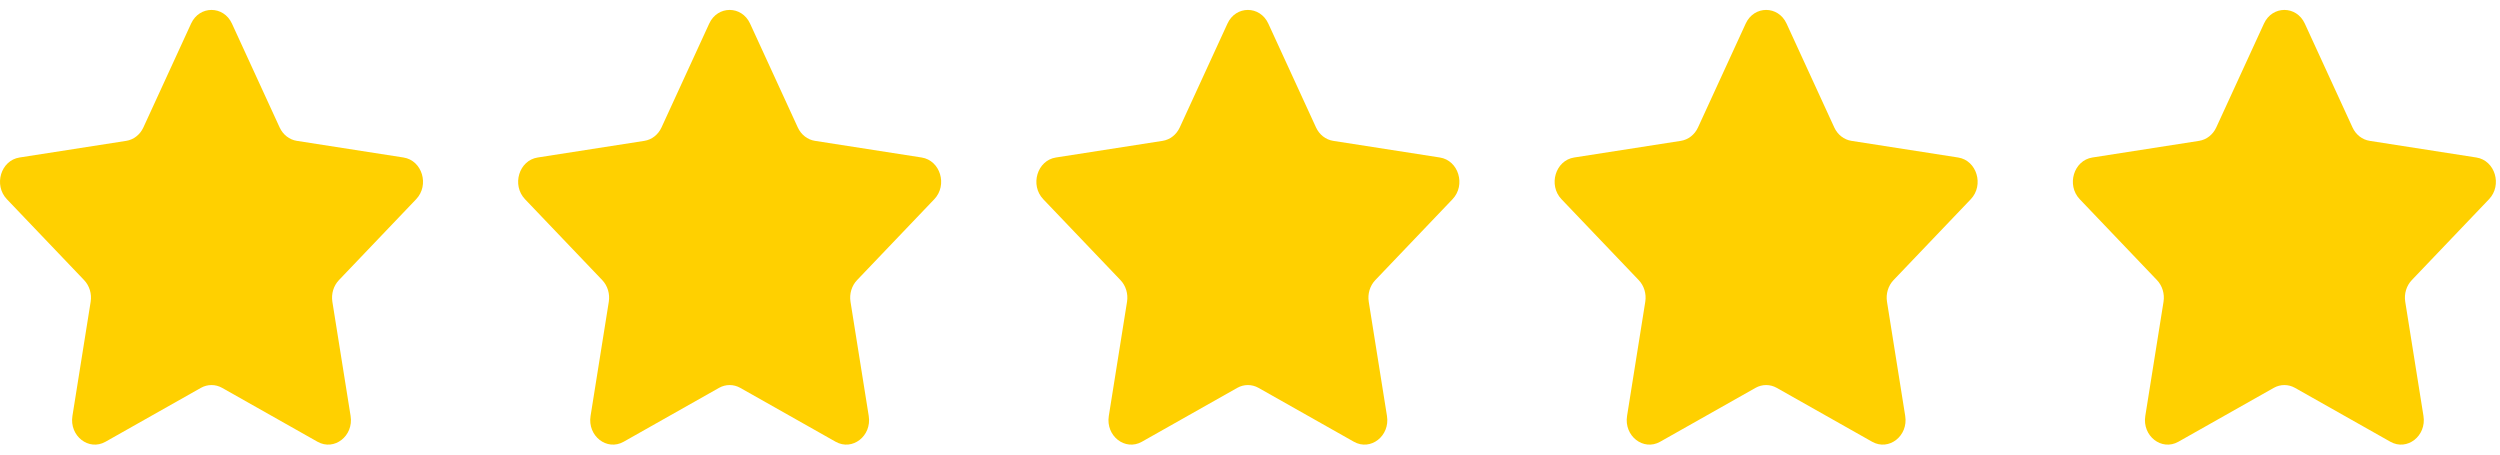 <svg width="176" height="32" viewBox="0 0 176 32" fill="none" xmlns="http://www.w3.org/2000/svg">
<g clip-path="url(#clip0_3908_20402)">
<path d="M16.328 1.66L19.687 8.973C19.921 9.482 20.373 9.834 20.895 9.916L28.406 11.088C29.722 11.294 30.247 13.031 29.295 14.027L23.86 19.72C23.483 20.116 23.31 20.686 23.399 21.245L24.682 29.283C24.907 30.691 23.532 31.764 22.355 31.1L15.637 27.305C15.17 27.042 14.611 27.042 14.144 27.305L7.426 31.1C6.25 31.765 4.874 30.691 5.099 29.283L6.382 21.245C6.472 20.686 6.299 20.116 5.921 19.72L0.486 14.027C-0.466 13.03 0.059 11.293 1.375 11.088L8.886 9.916C9.409 9.834 9.86 9.482 10.094 8.973L13.453 1.66C14.04 0.379 15.74 0.379 16.328 1.66Z" fill="#FFD000"/>
</g>
<g clip-path="url(#clip1_3908_20402)">
<path d="M52.805 1.66L56.164 8.973C56.398 9.482 56.849 9.834 57.372 9.916L64.883 11.088C66.199 11.294 66.724 13.031 65.772 14.027L60.337 19.72C59.959 20.116 59.786 20.686 59.876 21.245L61.159 29.283C61.383 30.691 60.008 31.764 58.831 31.1L52.114 27.305C51.647 27.042 51.088 27.042 50.621 27.305L43.903 31.1C42.726 31.765 41.351 30.691 41.576 29.283L42.859 21.245C42.948 20.686 42.775 20.116 42.398 19.72L36.963 14.027C36.011 13.03 36.536 11.293 37.852 11.088L45.363 9.916C45.885 9.834 46.337 9.482 46.57 8.973L49.929 1.66C50.517 0.379 52.217 0.379 52.805 1.66Z" fill="#FFD000"/>
</g>
<g clip-path="url(#clip2_3908_20402)">
<path d="M89.289 1.66L92.648 8.973C92.882 9.482 93.334 9.834 93.856 9.916L101.367 11.088C102.683 11.294 103.208 13.031 102.256 14.027L96.821 19.72C96.443 20.116 96.271 20.686 96.36 21.245L97.643 29.283C97.868 30.691 96.493 31.764 95.316 31.1L88.598 27.305C88.131 27.042 87.572 27.042 87.105 27.305L80.387 31.1C79.211 31.765 77.835 30.691 78.06 29.283L79.343 21.245C79.433 20.686 79.26 20.116 78.882 19.72L73.447 14.027C72.495 13.03 73.02 11.293 74.336 11.088L81.847 9.916C82.37 9.834 82.821 9.482 83.055 8.973L86.414 1.66C87.001 0.379 88.701 0.379 89.289 1.66Z" fill="#FFD000"/>
</g>
<g clip-path="url(#clip3_3908_20402)">
<path d="M125.774 1.66L129.133 8.973C129.366 9.482 129.818 9.834 130.34 9.916L137.852 11.088C139.167 11.294 139.692 13.031 138.741 14.027L133.305 19.72C132.928 20.116 132.755 20.686 132.845 21.245L134.127 29.283C134.352 30.691 132.977 31.764 131.8 31.1L125.082 27.305C124.615 27.042 124.057 27.042 123.59 27.305L116.872 31.1C115.695 31.765 114.32 30.691 114.545 29.283L115.827 21.245C115.917 20.686 115.744 20.116 115.366 19.72L109.931 14.027C108.98 13.03 109.505 11.293 110.82 11.088L118.332 9.916C118.854 9.834 119.306 9.482 119.539 8.973L122.898 1.66C123.486 0.379 125.185 0.379 125.774 1.66Z" fill="#FFD000"/>
</g>
<g clip-path="url(#clip4_3908_20402)">
<path d="M162.258 1.66L165.617 8.973C165.851 9.482 166.302 9.834 166.825 9.916L174.336 11.088C175.652 11.294 176.177 13.031 175.225 14.027L169.79 19.72C169.412 20.116 169.239 20.686 169.329 21.245L170.612 29.283C170.837 30.691 169.461 31.764 168.285 31.1L161.567 27.305C161.1 27.042 160.541 27.042 160.074 27.305L153.356 31.1C152.179 31.765 150.804 30.691 151.029 29.283L152.312 21.245C152.401 20.686 152.229 20.116 151.851 19.72L146.416 14.027C145.464 13.03 145.989 11.293 147.305 11.088L154.816 9.916C155.338 9.834 155.79 9.482 156.024 8.973L159.383 1.66C159.97 0.379 161.67 0.379 162.258 1.66Z" fill="#FFD000"/>
</g>
<defs>
<clipPath id="clip0_3908_20402">
<rect width="29.781" height="32" fill="white"/>
</clipPath>
<clipPath id="clip1_3908_20402">
<rect width="29.781" height="32" fill="white" transform="translate(36.477)"/>
</clipPath>
<clipPath id="clip2_3908_20402">
<rect width="29.781" height="32" fill="white" transform="translate(72.961)"/>
</clipPath>
<clipPath id="clip3_3908_20402">
<rect width="29.781" height="32" fill="white" transform="translate(109.445)"/>
</clipPath>
<clipPath id="clip4_3908_20402">
<rect width="29.781" height="32" fill="white" transform="translate(145.93)"/>
</clipPath>
</defs>
</svg>
